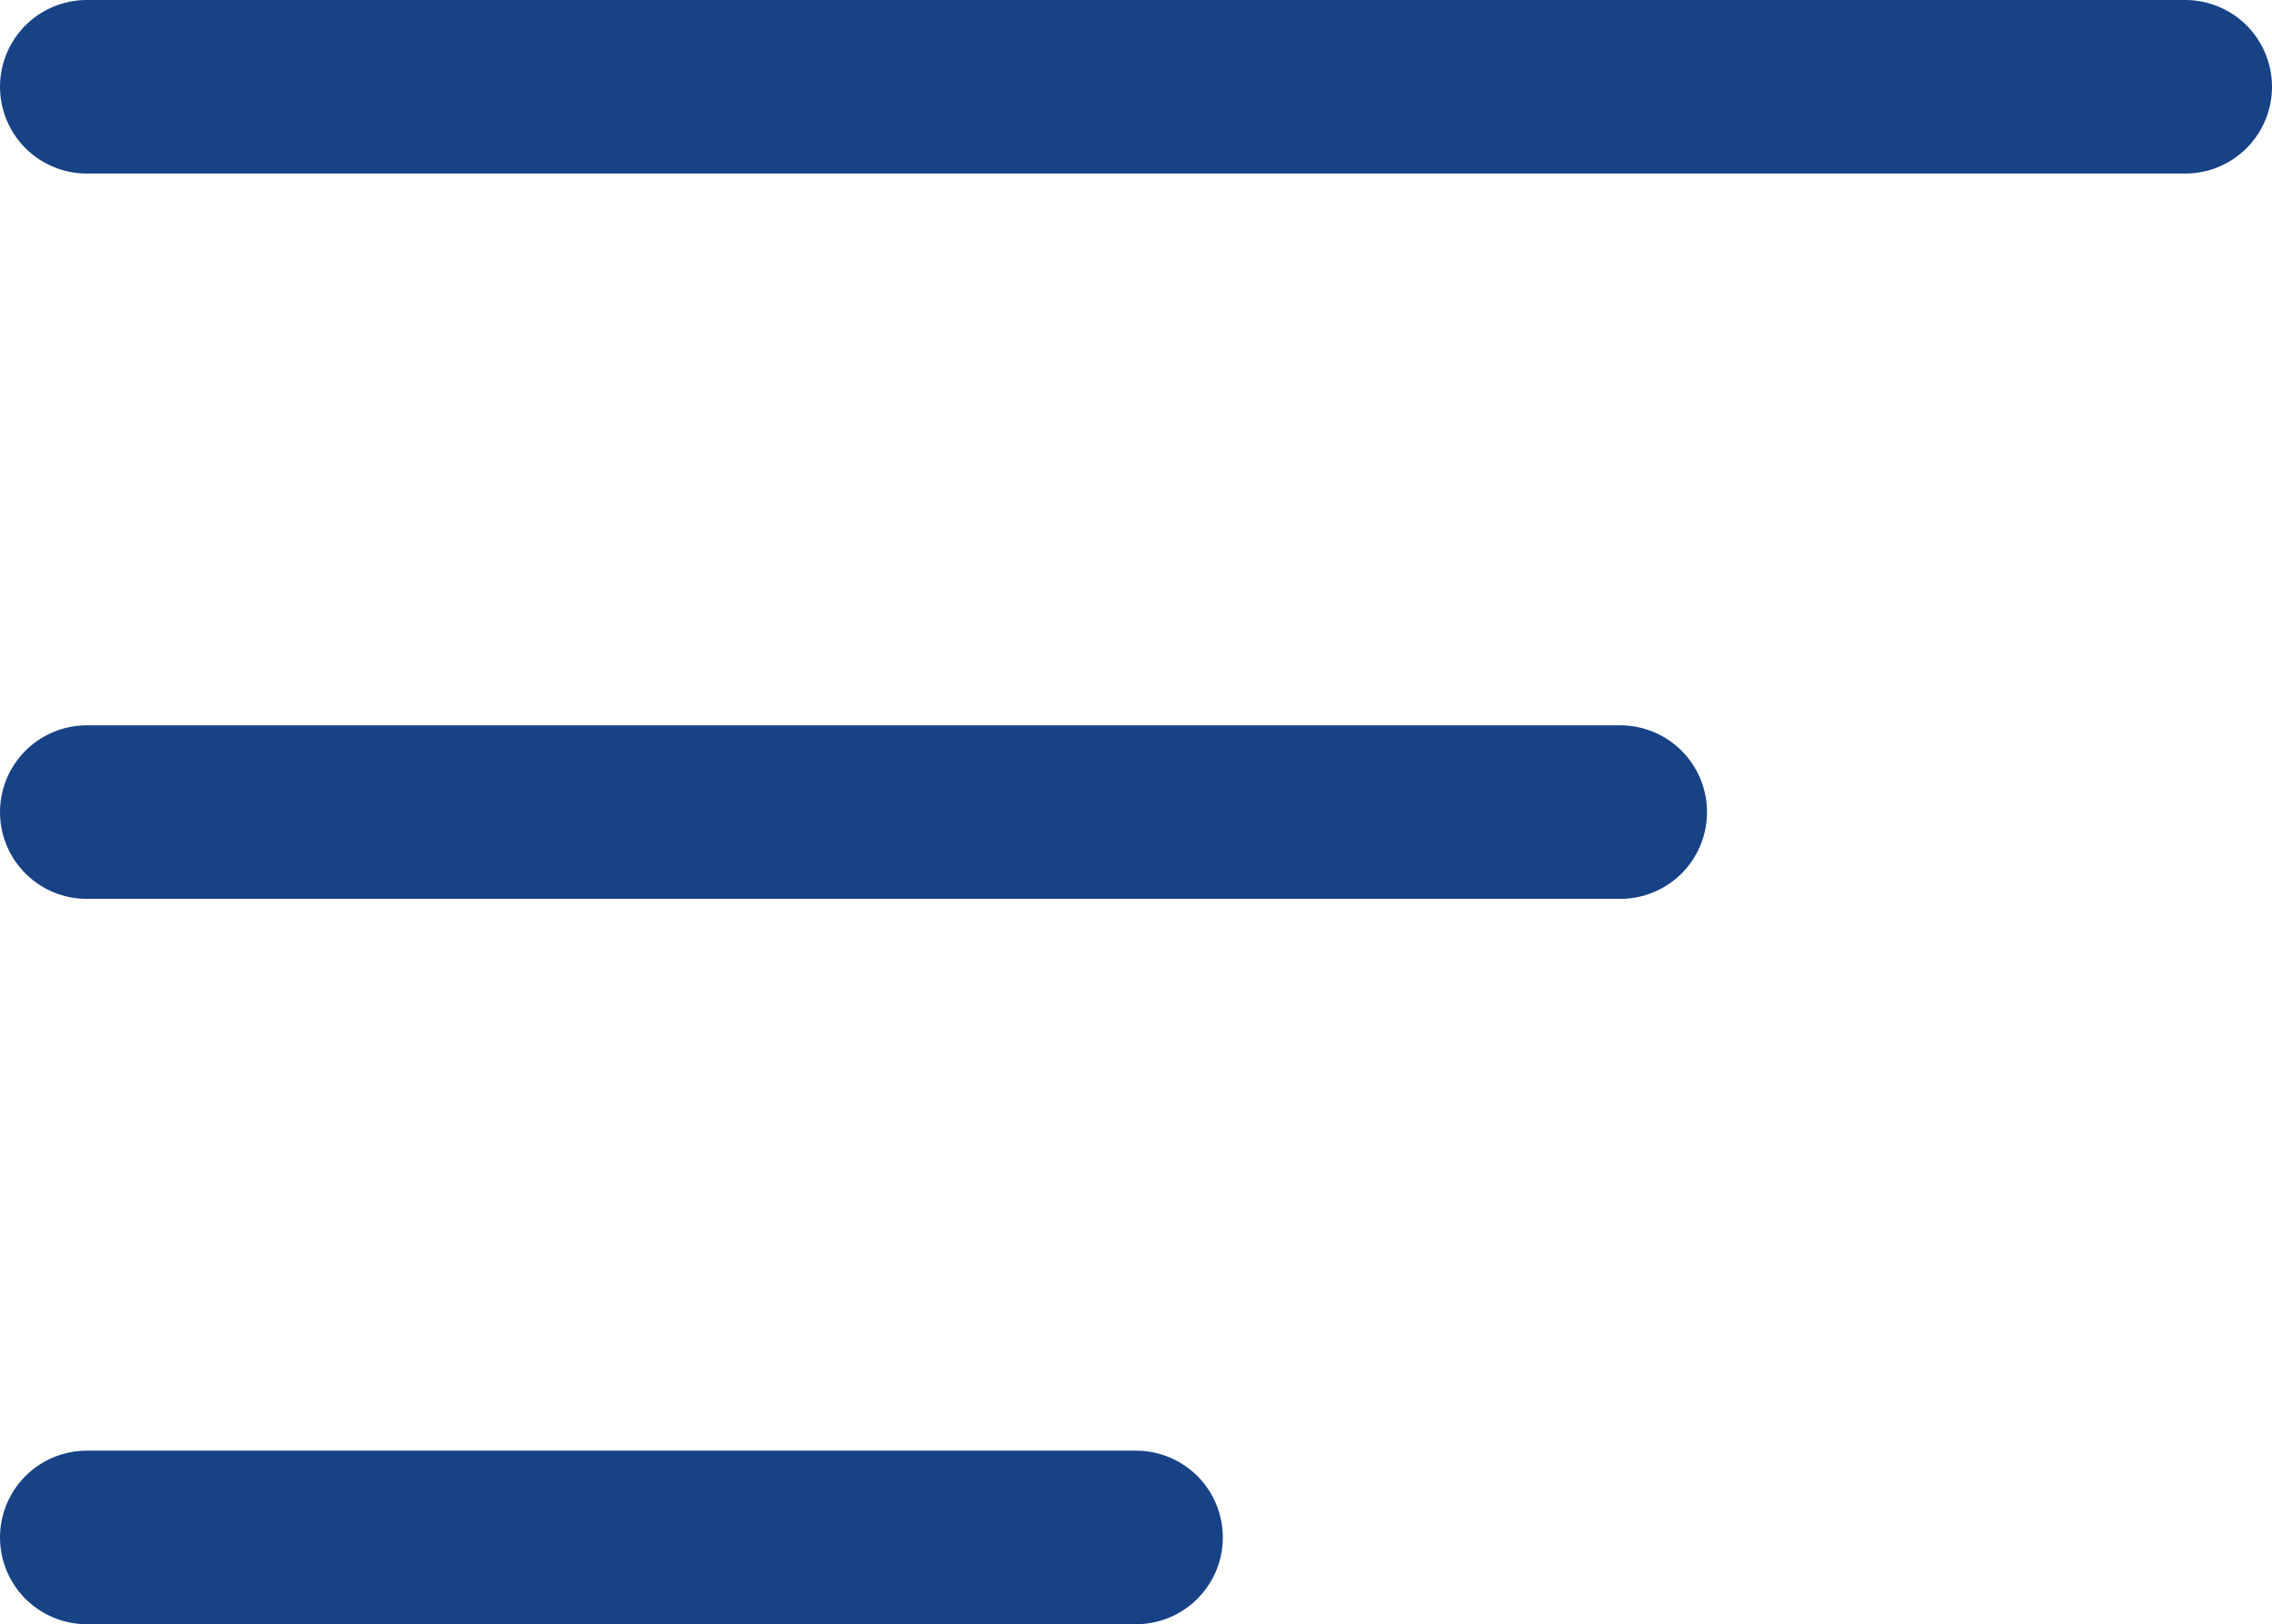 <svg xmlns="http://www.w3.org/2000/svg" width="26.183" height="18.718" viewBox="0 0 26.183 18.718">
  <g id="Menu" transform="translate(1 1)">
    <line id="Ligne_4" data-name="Ligne 4" x2="24.183" transform="translate(0 0)" fill="none" stroke="#174285" stroke-linecap="round" stroke-width="2"/>
    <line id="Ligne_5" data-name="Ligne 5" x2="17.672" transform="translate(0 8.359)" fill="none" stroke="#174285" stroke-linecap="round" stroke-width="2"/>
    <path id="Tracé_3261" data-name="Tracé 3261" d="M0,0H12.092" transform="translate(0 16.718)" fill="none" stroke="#174285" stroke-linecap="round" stroke-width="2"/>
  </g>
</svg>
